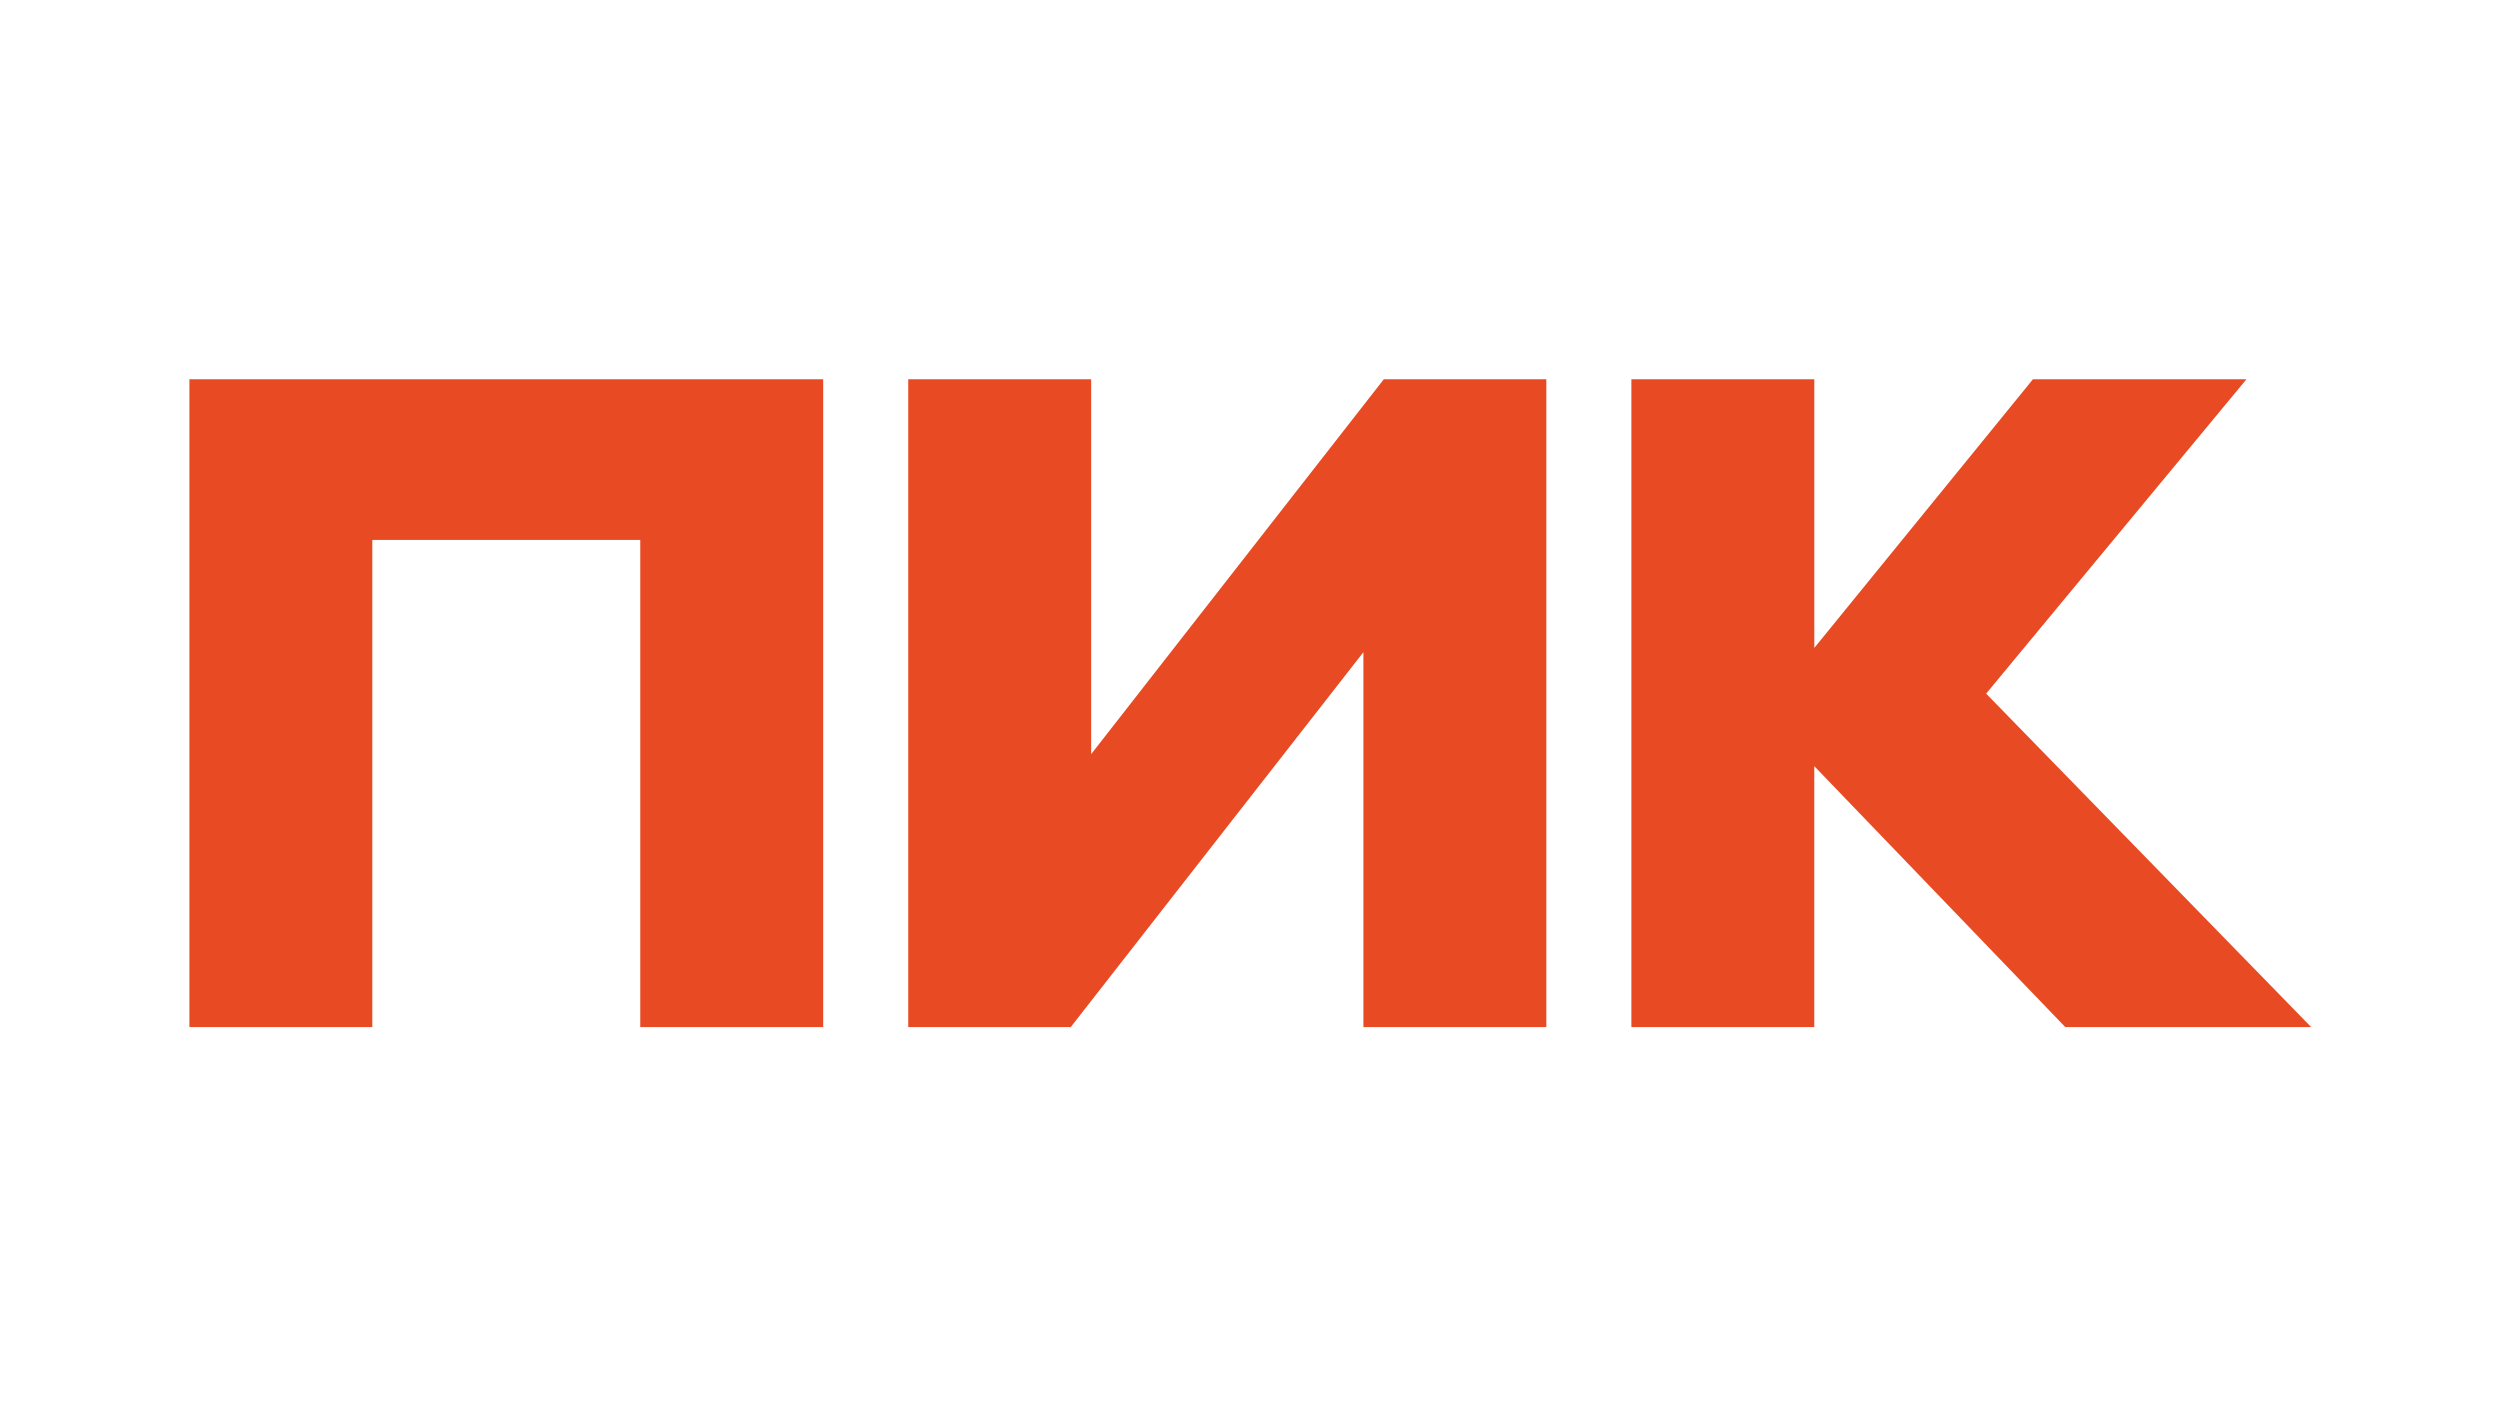 <?xml version="1.0" encoding="UTF-8"?> <svg xmlns="http://www.w3.org/2000/svg" xmlns:xlink="http://www.w3.org/1999/xlink" version="1.1" id="Слой_1" x="0px" y="0px" viewBox="0 0 1366 768" style="enable-background:new 0 0 1366 768;" xml:space="preserve"> <style type="text/css"> .st0{clip-path:url(#SVGID_00000164502318441059766200000002661990451547535295_);} .st1{fill:#E84A23;} </style> <g> <defs> <rect id="SVGID_1_" x="103.49" y="207.23" width="1159.31" height="353.95"></rect> </defs> <clipPath id="SVGID_00000047035588584685726560000002709610598702034356_"> <use xlink:href="#SVGID_1_" style="overflow:visible;"></use> </clipPath> <g style="clip-path:url(#SVGID_00000047035588584685726560000002709610598702034356_);"> <path class="st1" d="M103.49,561.18V207.23h346.3v353.95h-99.95V295.01H203.43v266.17H103.49z M744.97,356.35l-159.9,204.83h-88.8 V207.23h99.94v204.83l159.9-204.83h88.8v353.95h-99.95V356.35z M991.32,418.65v142.53h-99.93V207.23h99.95v146.78l119.46-146.78 h116.66L1085.22,379l177.58,182.17h-134.35L991.34,418.65H991.32z"></path> </g> </g> </svg> 